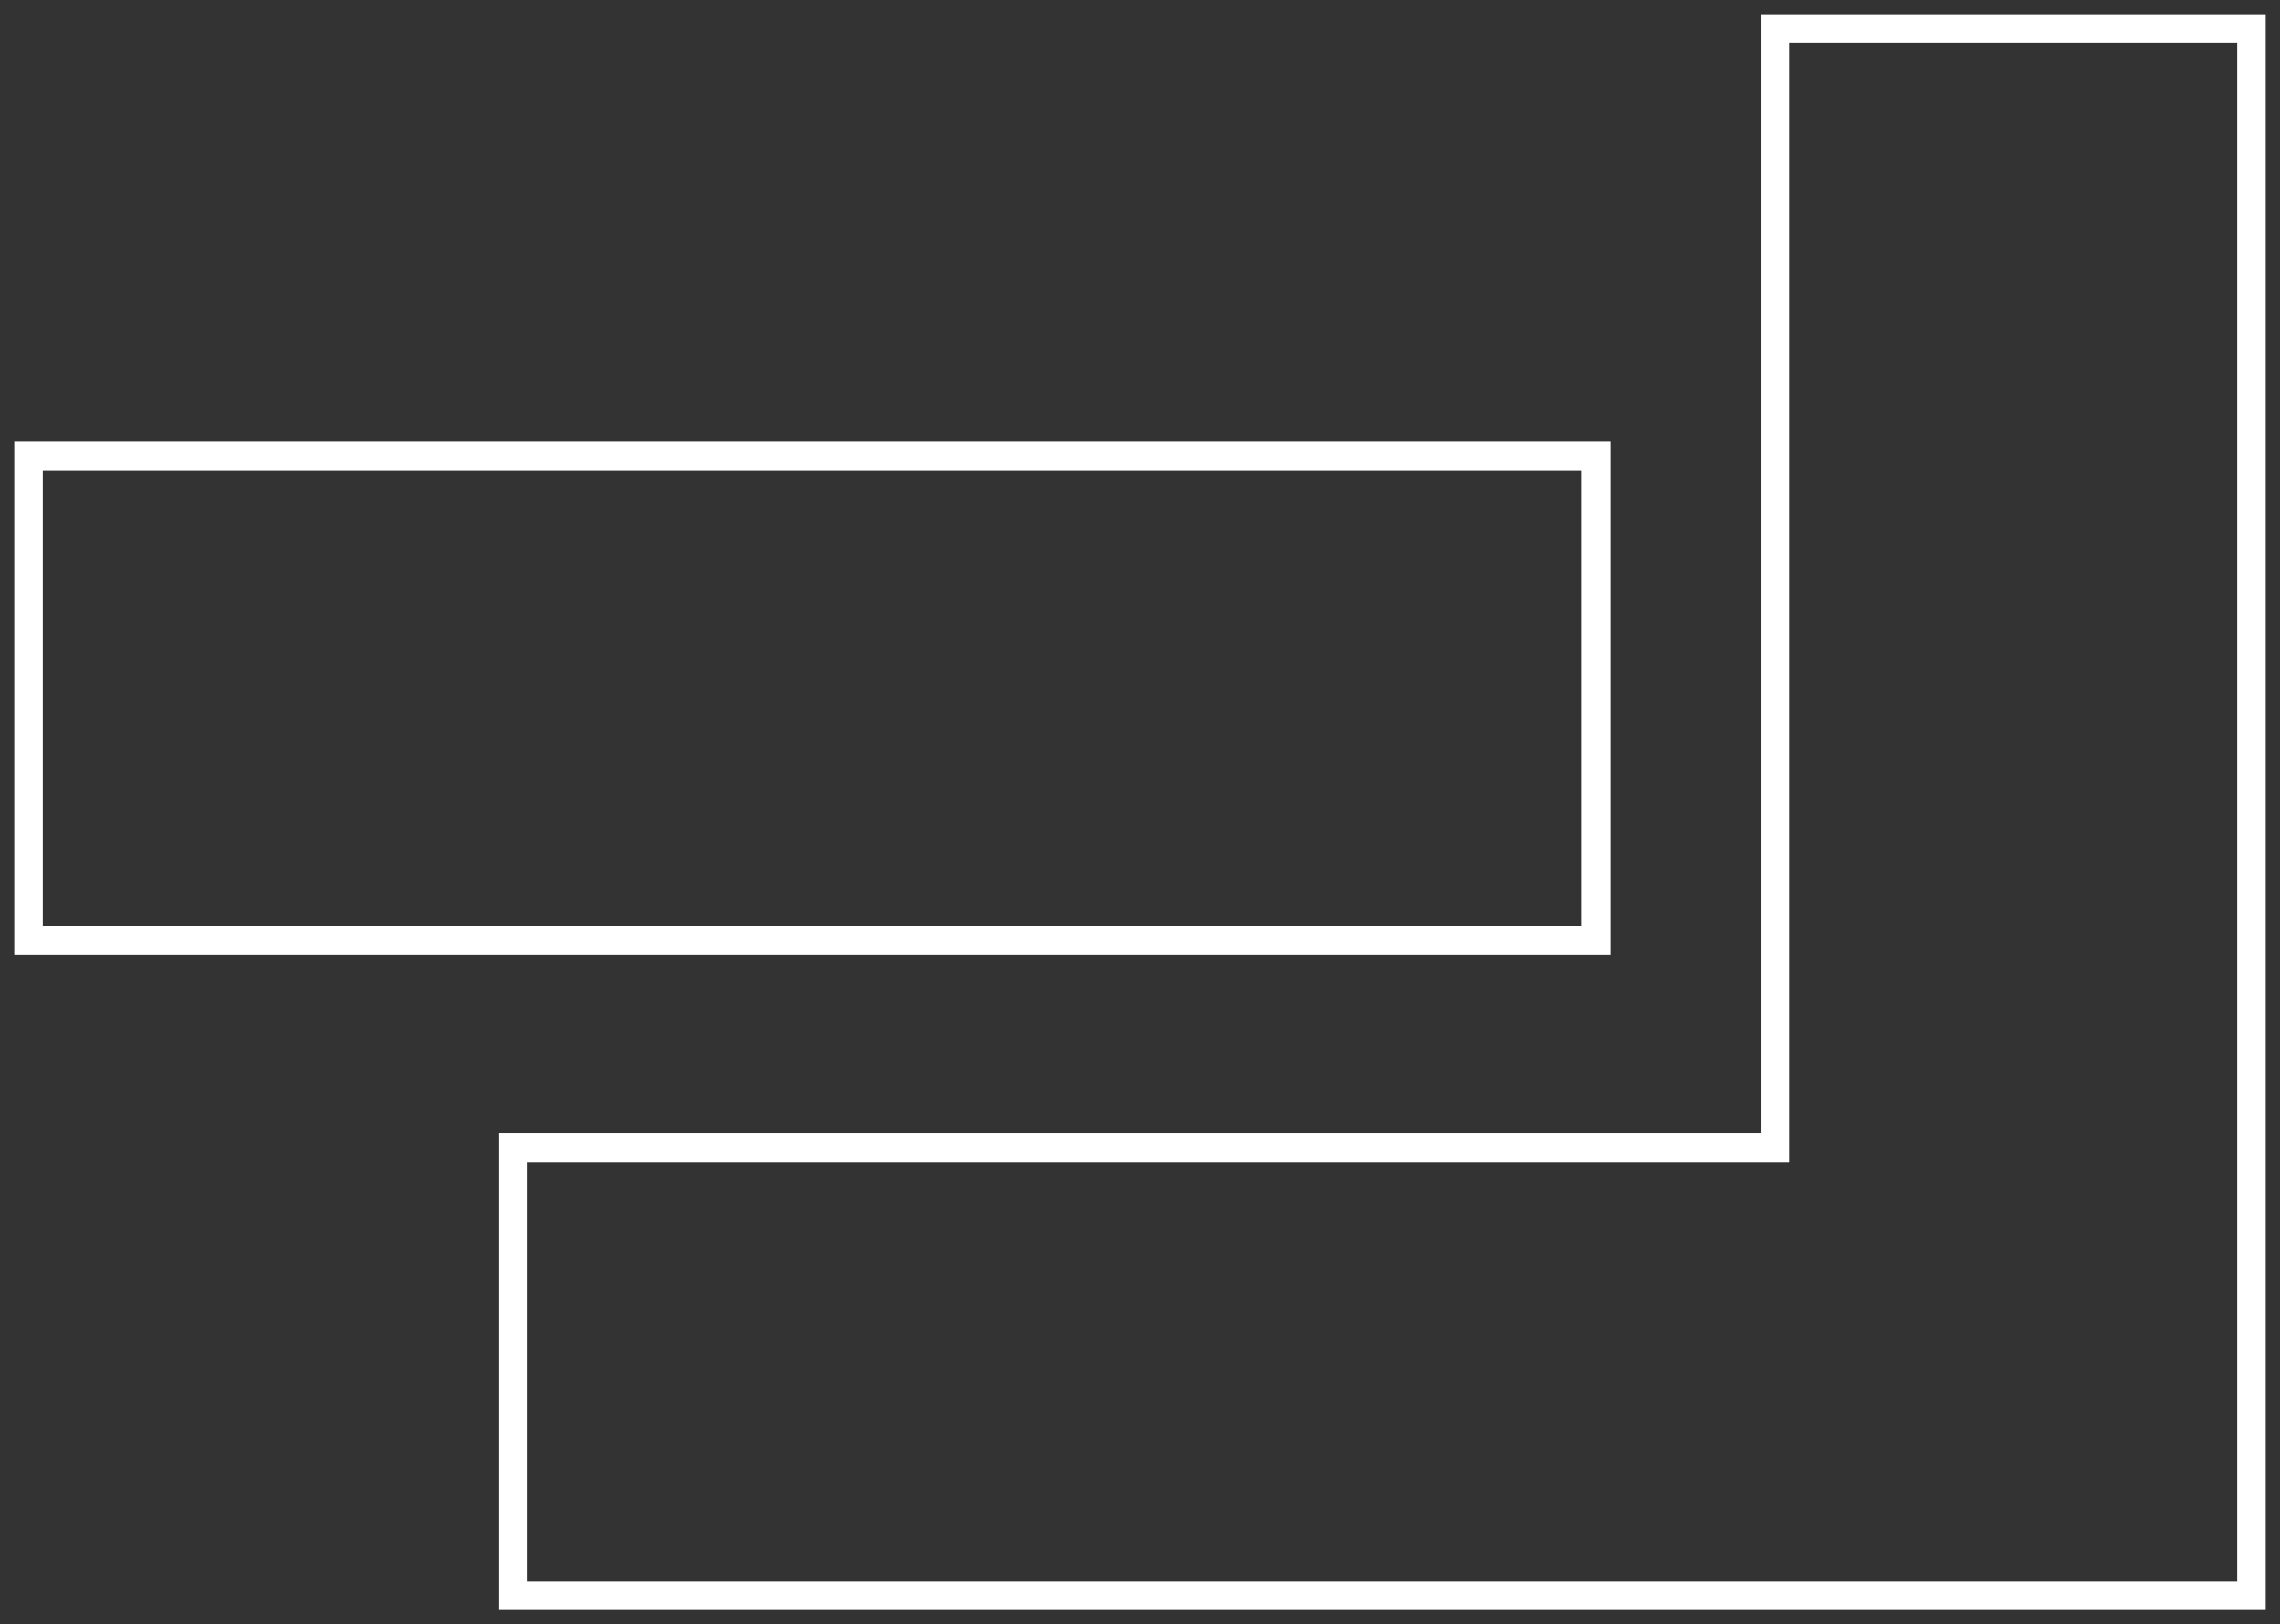 <svg xmlns="http://www.w3.org/2000/svg" xmlns:xlink="http://www.w3.org/1999/xlink" width="80px" height="57px" viewBox="0 0 80 57"><rect x="0" y="0" width="80" height="57" fill="#333333" stroke="none"/><g id="Product-Page-Design" stroke="none" stroke-width="1" fill="none" fill-rule="evenodd"><g id="Desktop-HD" transform="translate(-92, -2003)" stroke="#FFFFFF"><g id="SECTION-3" transform="translate(0, 1614)"><g id="Product-Benefits" transform="translate(80, 233)"><g id="Interlocking-corners-" transform="translate(13, 154)"><g id="Group-15" transform="translate(0, 3)"><polygon id="Path-2" points="61.293 0 78 0 78 55 17 55 17 39.277 61.293 39.277"></polygon><polygon id="Path-2" transform="translate(27.5, 23.5) rotate(90) translate(-27.5, -23.5) " points="19 -4 36 -4 36 51 19 51"></polygon></g></g></g></g></g></g></svg>